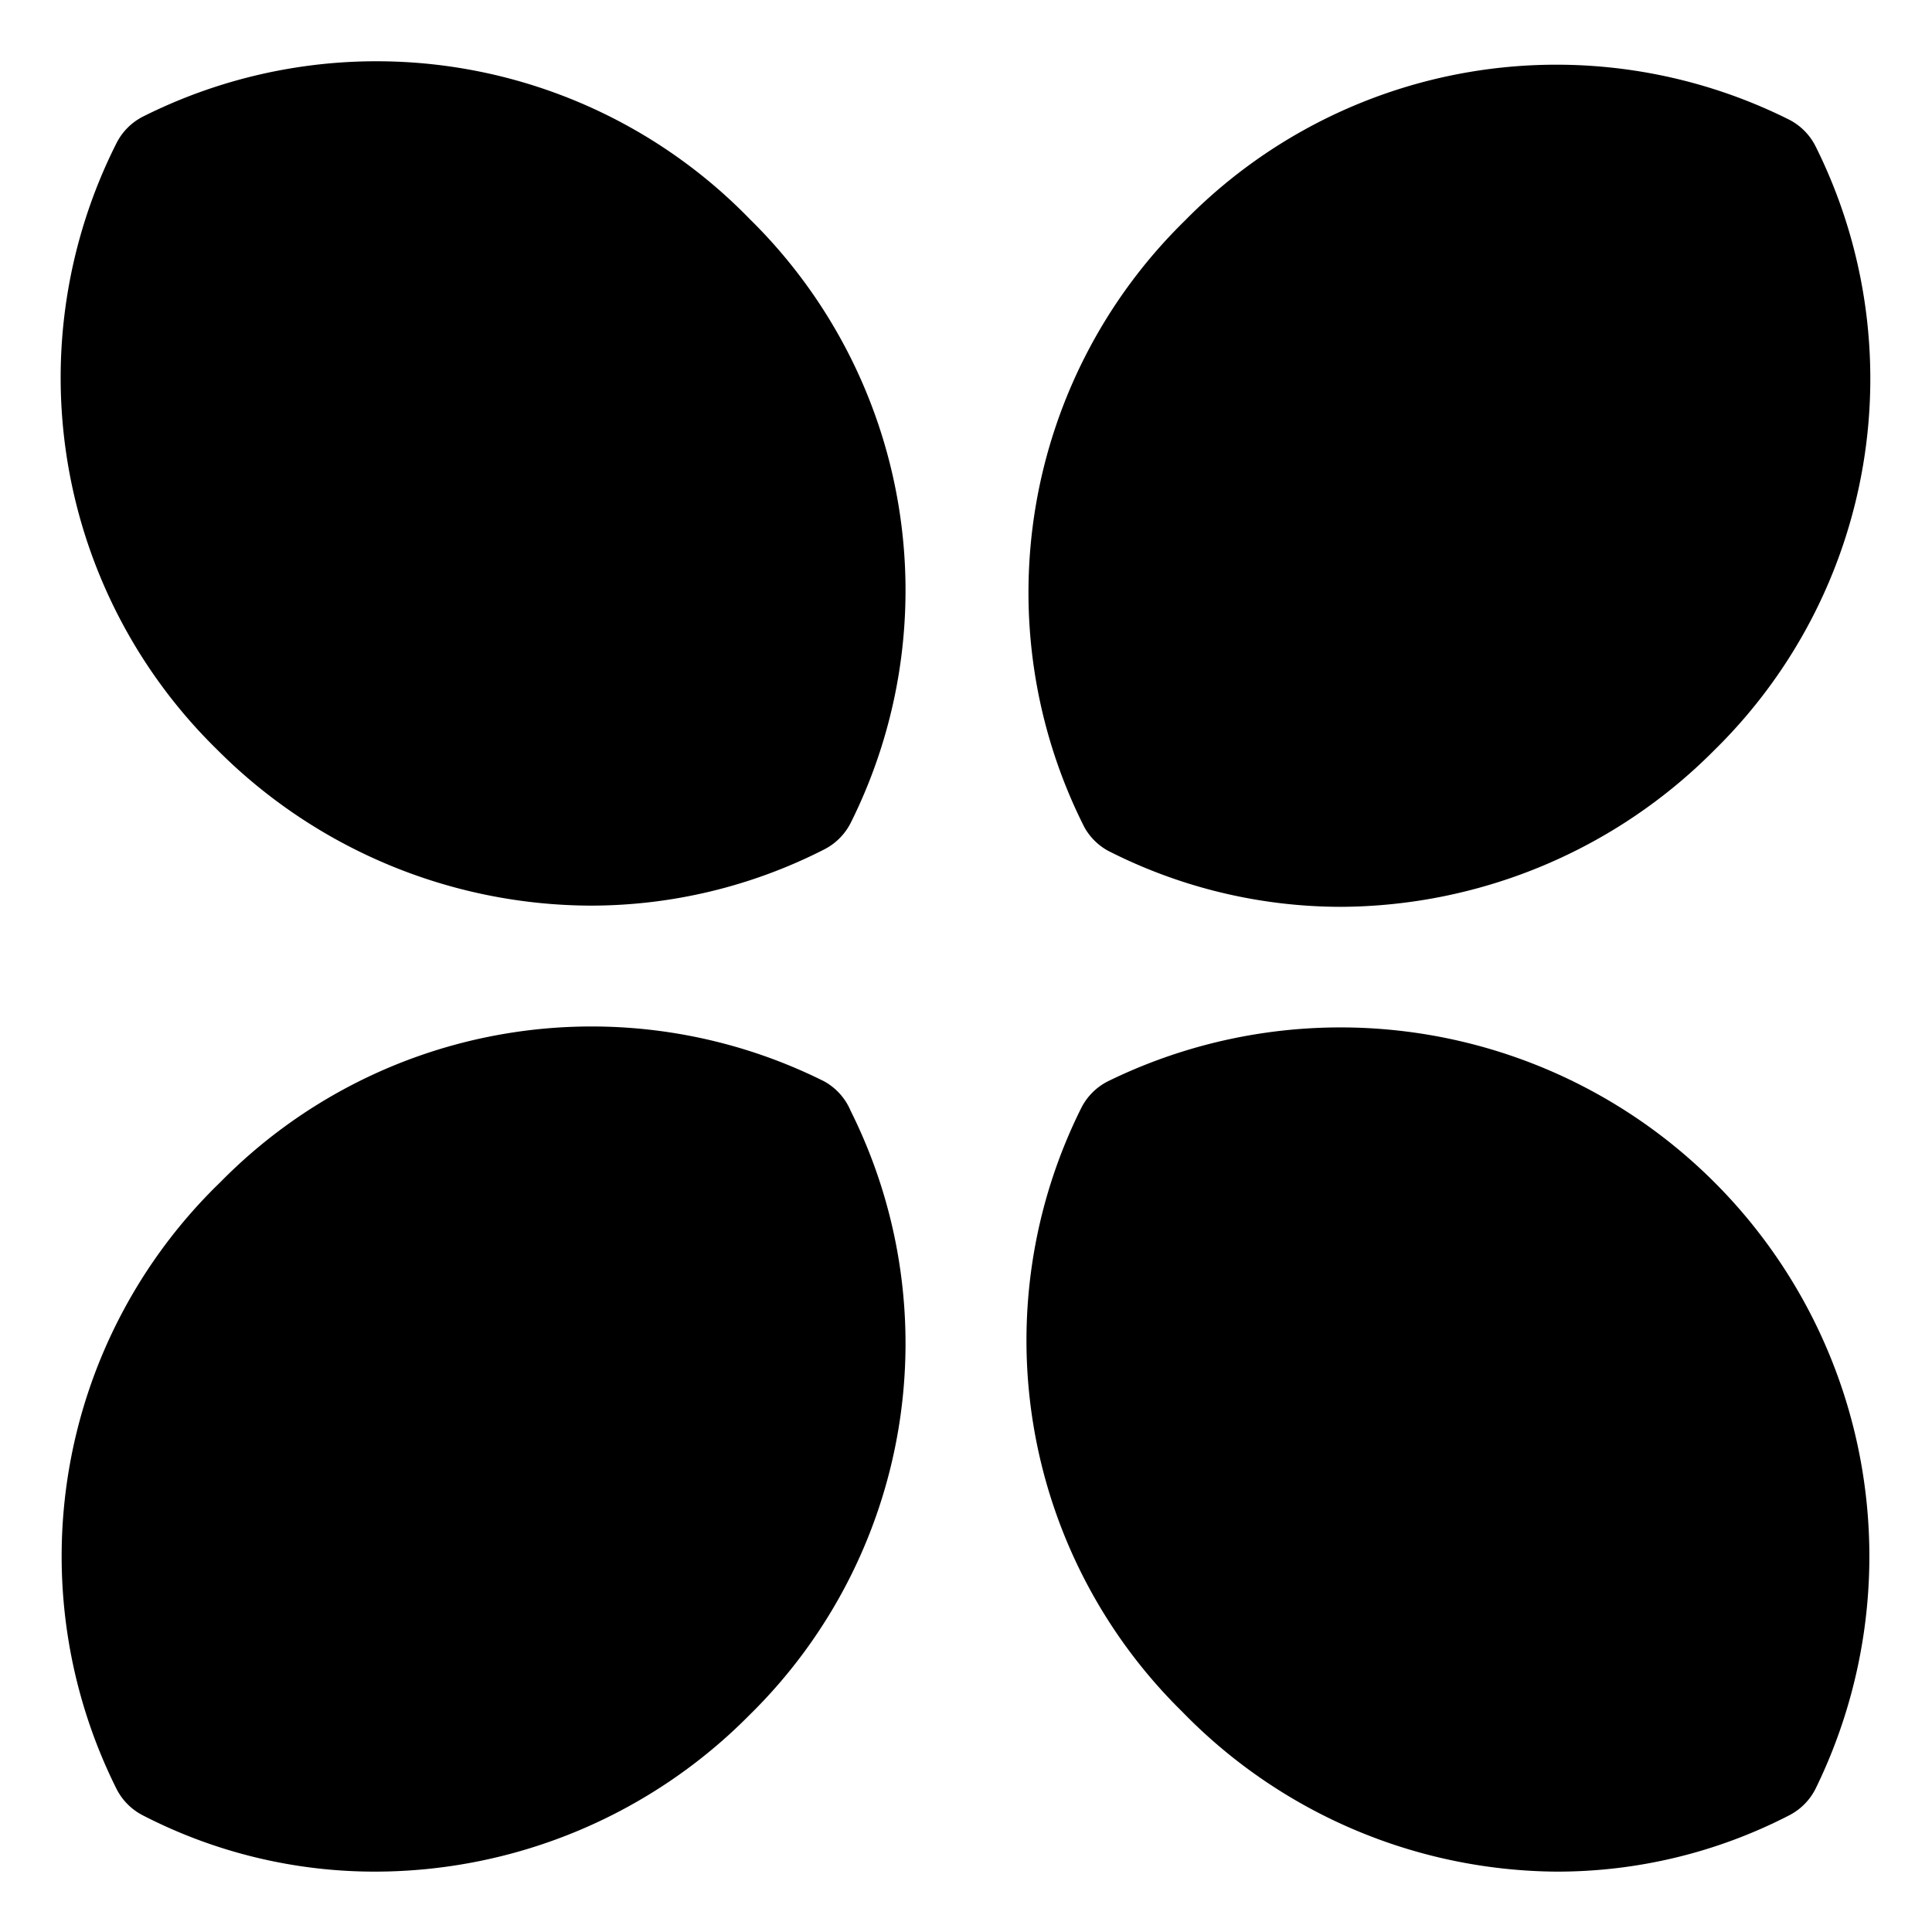 <?xml version="1.0" ?><!-- Скачано с сайта svg4.ru / Downloaded from svg4.ru -->
<svg fill="#000000" width="800px" height="800px" viewBox="0 0 32 32" id="OBJECT" xmlns="http://www.w3.org/2000/svg"><title/><path d="M13.65,17.91a8.62,8.62,0,0,0-10,1.67A8.62,8.62,0,0,0,1.93,29.63a1,1,0,0,0,.44.44A8.38,8.38,0,0,0,6.23,31a8.73,8.73,0,0,0,6.19-2.6,8.62,8.62,0,0,0,1.67-10A1,1,0,0,0,13.65,17.91Z"/><path d="M18.35,14.09a8.51,8.51,0,0,0,3.86.93,8.77,8.77,0,0,0,6.19-2.6,8.62,8.62,0,0,0,1.67-10,1,1,0,0,0-.44-.44,8.62,8.62,0,0,0-10,1.67,8.62,8.62,0,0,0-1.67,10.05A1,1,0,0,0,18.35,14.09Z"/><path d="M18.35,17.91a1,1,0,0,0-.44.44,8.62,8.62,0,0,0,1.67,10A8.73,8.73,0,0,0,25.77,31a8.38,8.38,0,0,0,3.86-.93,1,1,0,0,0,.44-.44A8.76,8.76,0,0,0,18.35,17.91Z"/><path d="M2.37,1.93a1,1,0,0,0-.44.44A8.62,8.62,0,0,0,3.6,12.42,8.77,8.77,0,0,0,9.79,15a8.51,8.51,0,0,0,3.86-.93,1,1,0,0,0,.44-.44,8.62,8.62,0,0,0-1.67-10A8.62,8.62,0,0,0,2.37,1.93Z"/></svg>